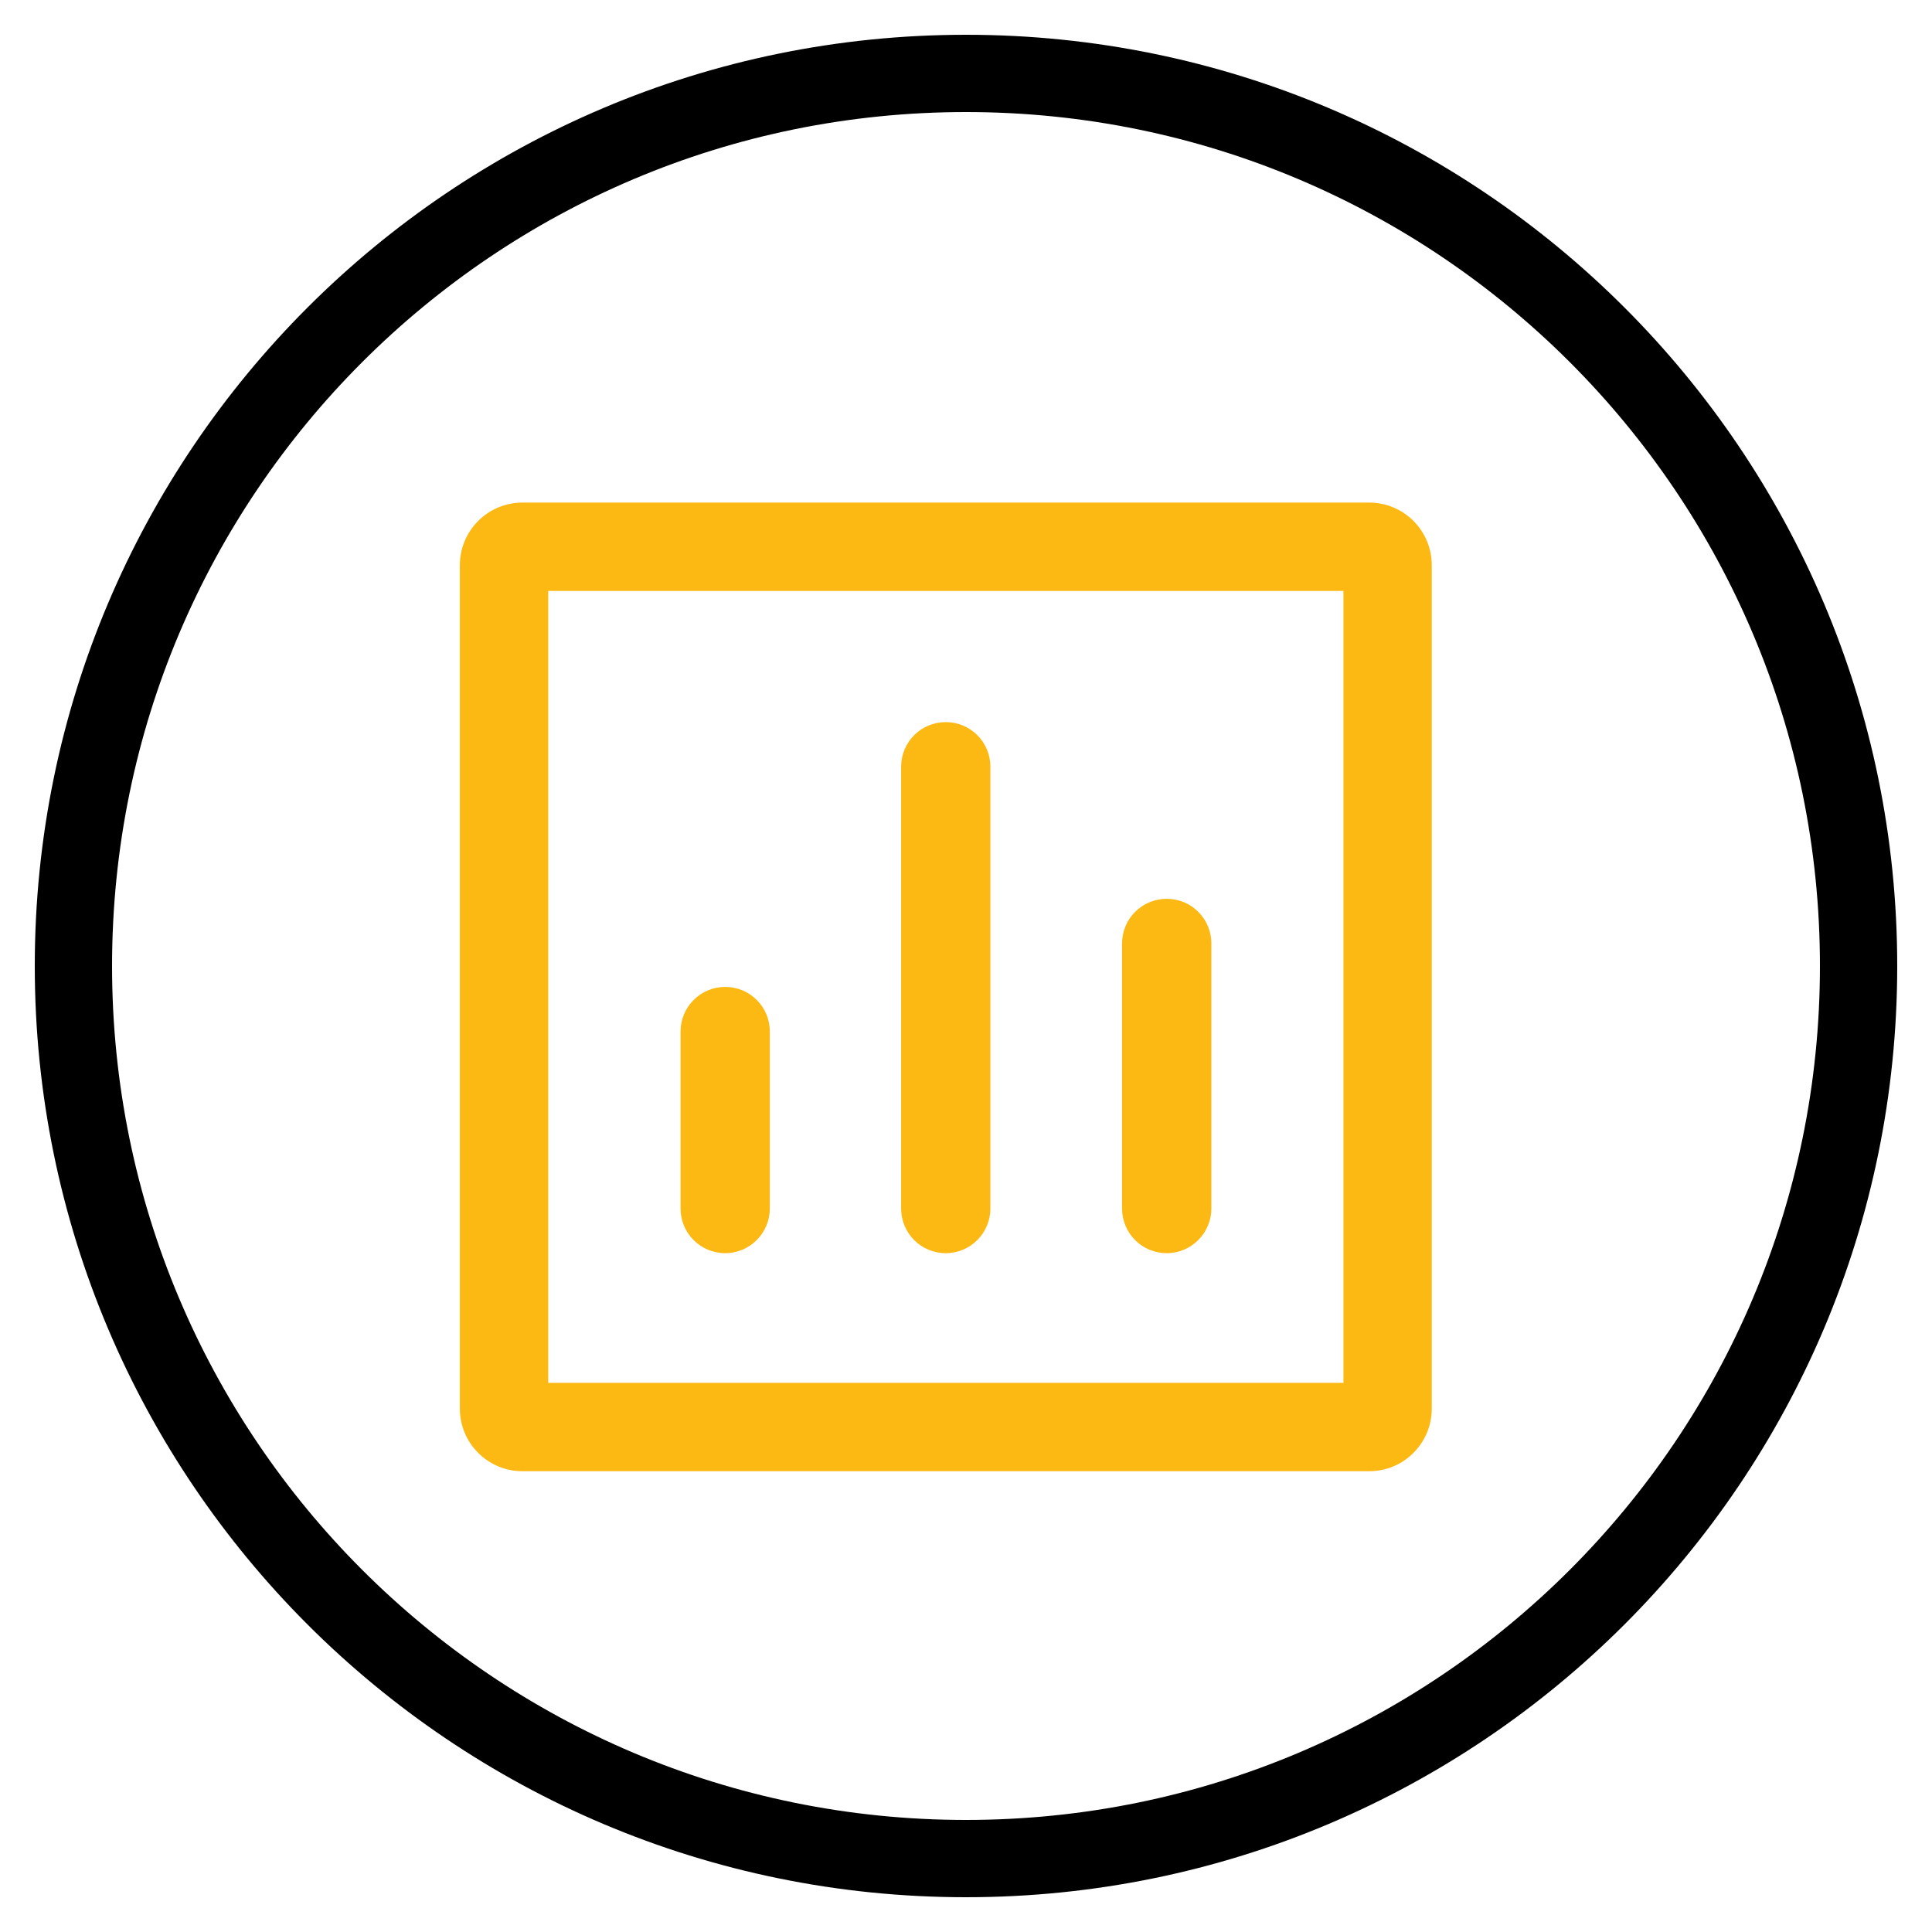 <svg xmlns="http://www.w3.org/2000/svg" fill="none" viewBox="0 0 50 50" height="50" width="50">
<g clip-path="url(#clip0_59_28)">
<mask height="50" width="50" y="0" x="0" maskUnits="userSpaceOnUse" style="mask-type:luminance" id="mask0_59_28">
<path fill="white" d="M50 0H0V50H50V0Z"></path>
</mask>
<g mask="url(#mask0_59_28)">
<path stroke-linejoin="round" stroke-linecap="round" stroke-miterlimit="10" stroke-width="2" stroke="black" d="M25 48.1C37.758 48.1 48.1 37.758 48.1 25C48.1 12.242 37.758 1.9 25 1.9C12.242 1.9 1.9 12.242 1.9 25C1.9 37.758 12.242 48.1 25 48.1Z"></path>
<path fill="#FDB913" d="M34.768 15.294V35.788H14.188V15.294H34.768ZM11.901 14.627V36.455C11.901 37.35 12.626 38.075 13.521 38.075H35.434C36.33 38.075 37.054 37.35 37.054 36.455V14.627C37.054 13.732 36.33 13.007 35.434 13.007H13.521C12.626 13.007 11.901 13.732 11.901 14.627Z"></path>
<path fill="#FDB913" d="M18.768 32.432C18.129 32.432 17.613 31.916 17.613 31.276V26.696C17.613 26.057 18.129 25.541 18.768 25.541C19.407 25.541 19.923 26.057 19.923 26.696V31.276C19.923 31.912 19.404 32.432 18.768 32.432ZM24.476 32.432C23.837 32.432 23.321 31.916 23.321 31.276V19.843C23.321 19.204 23.837 18.688 24.476 18.688C25.115 18.688 25.631 19.204 25.631 19.843V31.276C25.631 31.912 25.115 32.432 24.476 32.432ZM30.194 32.432C29.555 32.432 29.039 31.916 29.039 31.276V24.416C29.039 23.777 29.555 23.261 30.194 23.261C30.834 23.261 31.35 23.777 31.35 24.416V31.276C31.35 31.912 30.83 32.432 30.194 32.432Z"></path>
</g>
</g>
<defs>
<clipPath id="clip0_59_28">
<rect fill="white" height="50" width="50"></rect>
</clipPath>
</defs>
</svg>
